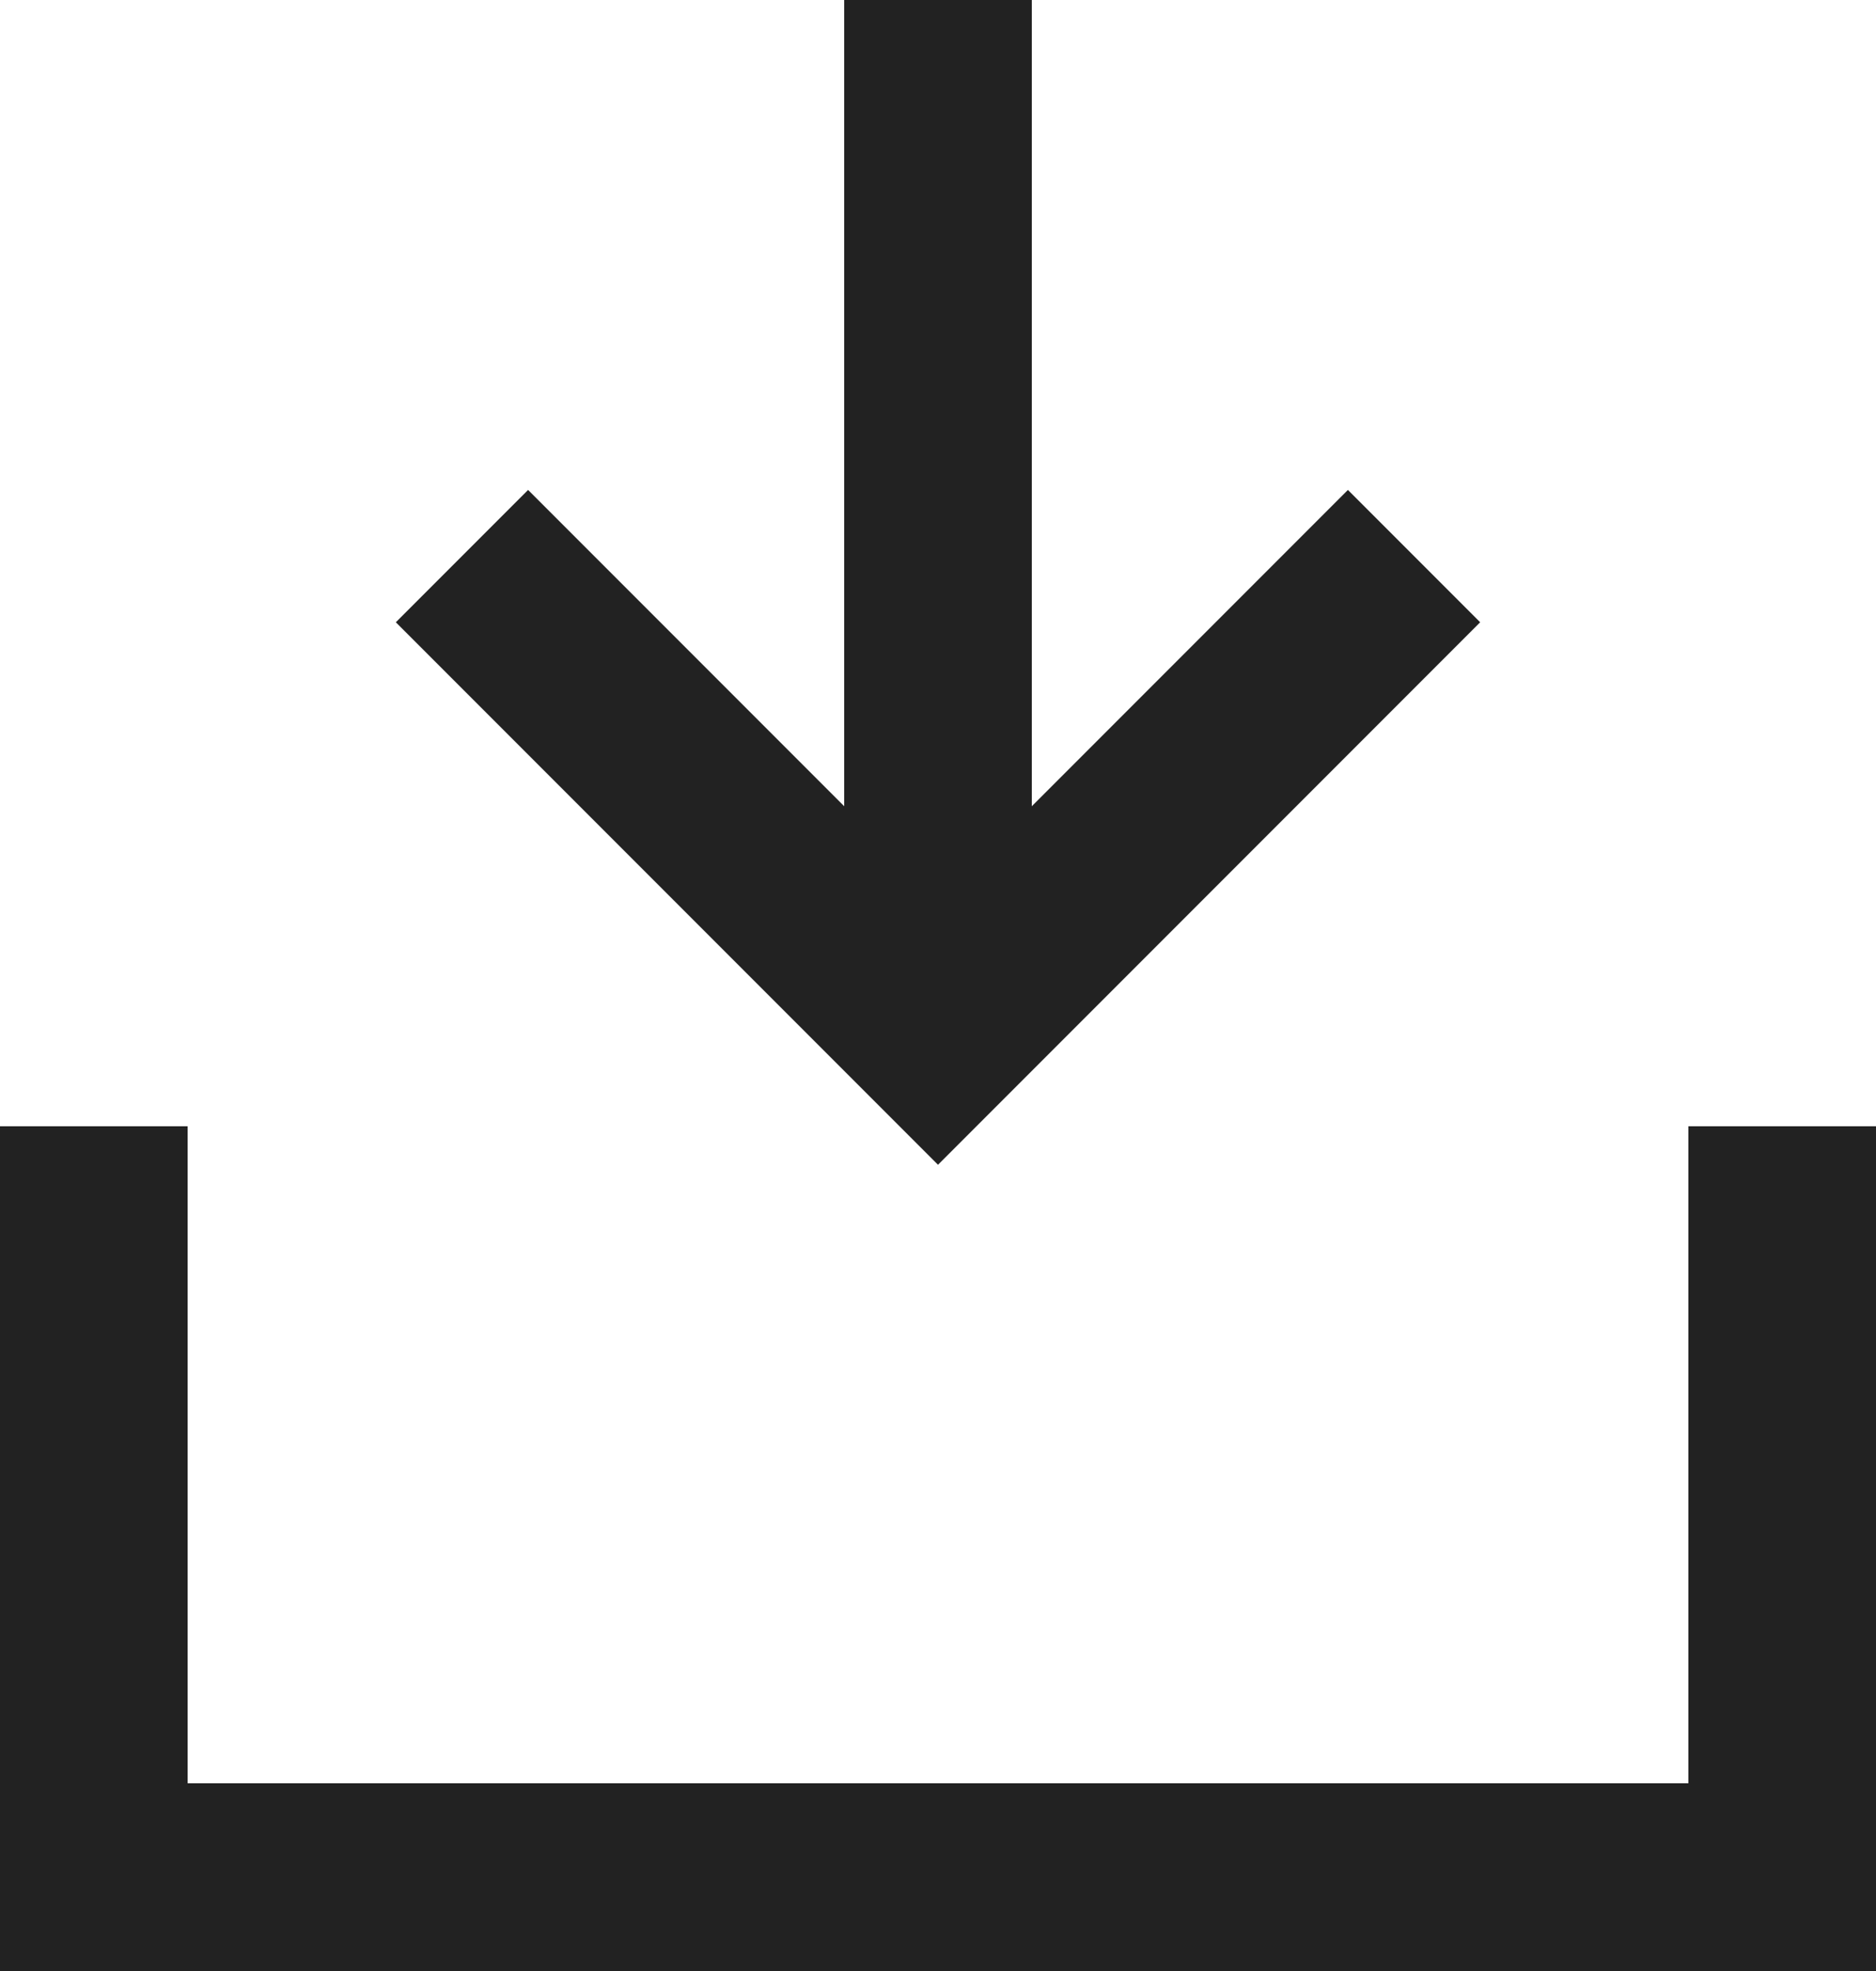 <?xml version="1.0" encoding="UTF-8" standalone="no"?>
<svg width="20px" height="21px" viewBox="0 0 20 21" version="1.1" xmlns="http://www.w3.org/2000/svg" xmlns:xlink="http://www.w3.org/1999/xlink">
    <!-- Generator: Sketch 45.2 (43514) - http://www.bohemiancoding.com/sketch -->
    <title>icon-download</title>
    <desc>Created with Sketch.</desc>
    <defs></defs>
    <g id="Symbols" stroke="none" stroke-width="1" fill="none" fill-rule="evenodd">
        <g id="icon/download" transform="translate(-5, -4)">
            <g id="icon-download">
                <polygon id="Shape" fill="#222222" fill-rule="nonzero" points="20.78 10.63 19.37 9.22 15 13.59 10.63 9.22 9.22 10.63 15 16.41"></polygon>
                <rect id="Rectangle-path" fill="#222222" fill-rule="nonzero" x="14" y="4" width="2" height="10"></rect>
                <rect id="Rectangle-path" fill="#222222" fill-rule="nonzero" x="5" y="16" width="2" height="9"></rect>
                <rect id="Rectangle-path" fill="#222222" fill-rule="nonzero" x="23" y="16" width="2" height="9"></rect>
                <rect id="Rectangle-path" fill="#222222" fill-rule="nonzero" x="5" y="23" width="20" height="2"></rect>
                <rect id="Rectangle-path" x="0" y="0" width="30" height="30"></rect>
            </g>
        </g>
    </g>
</svg>